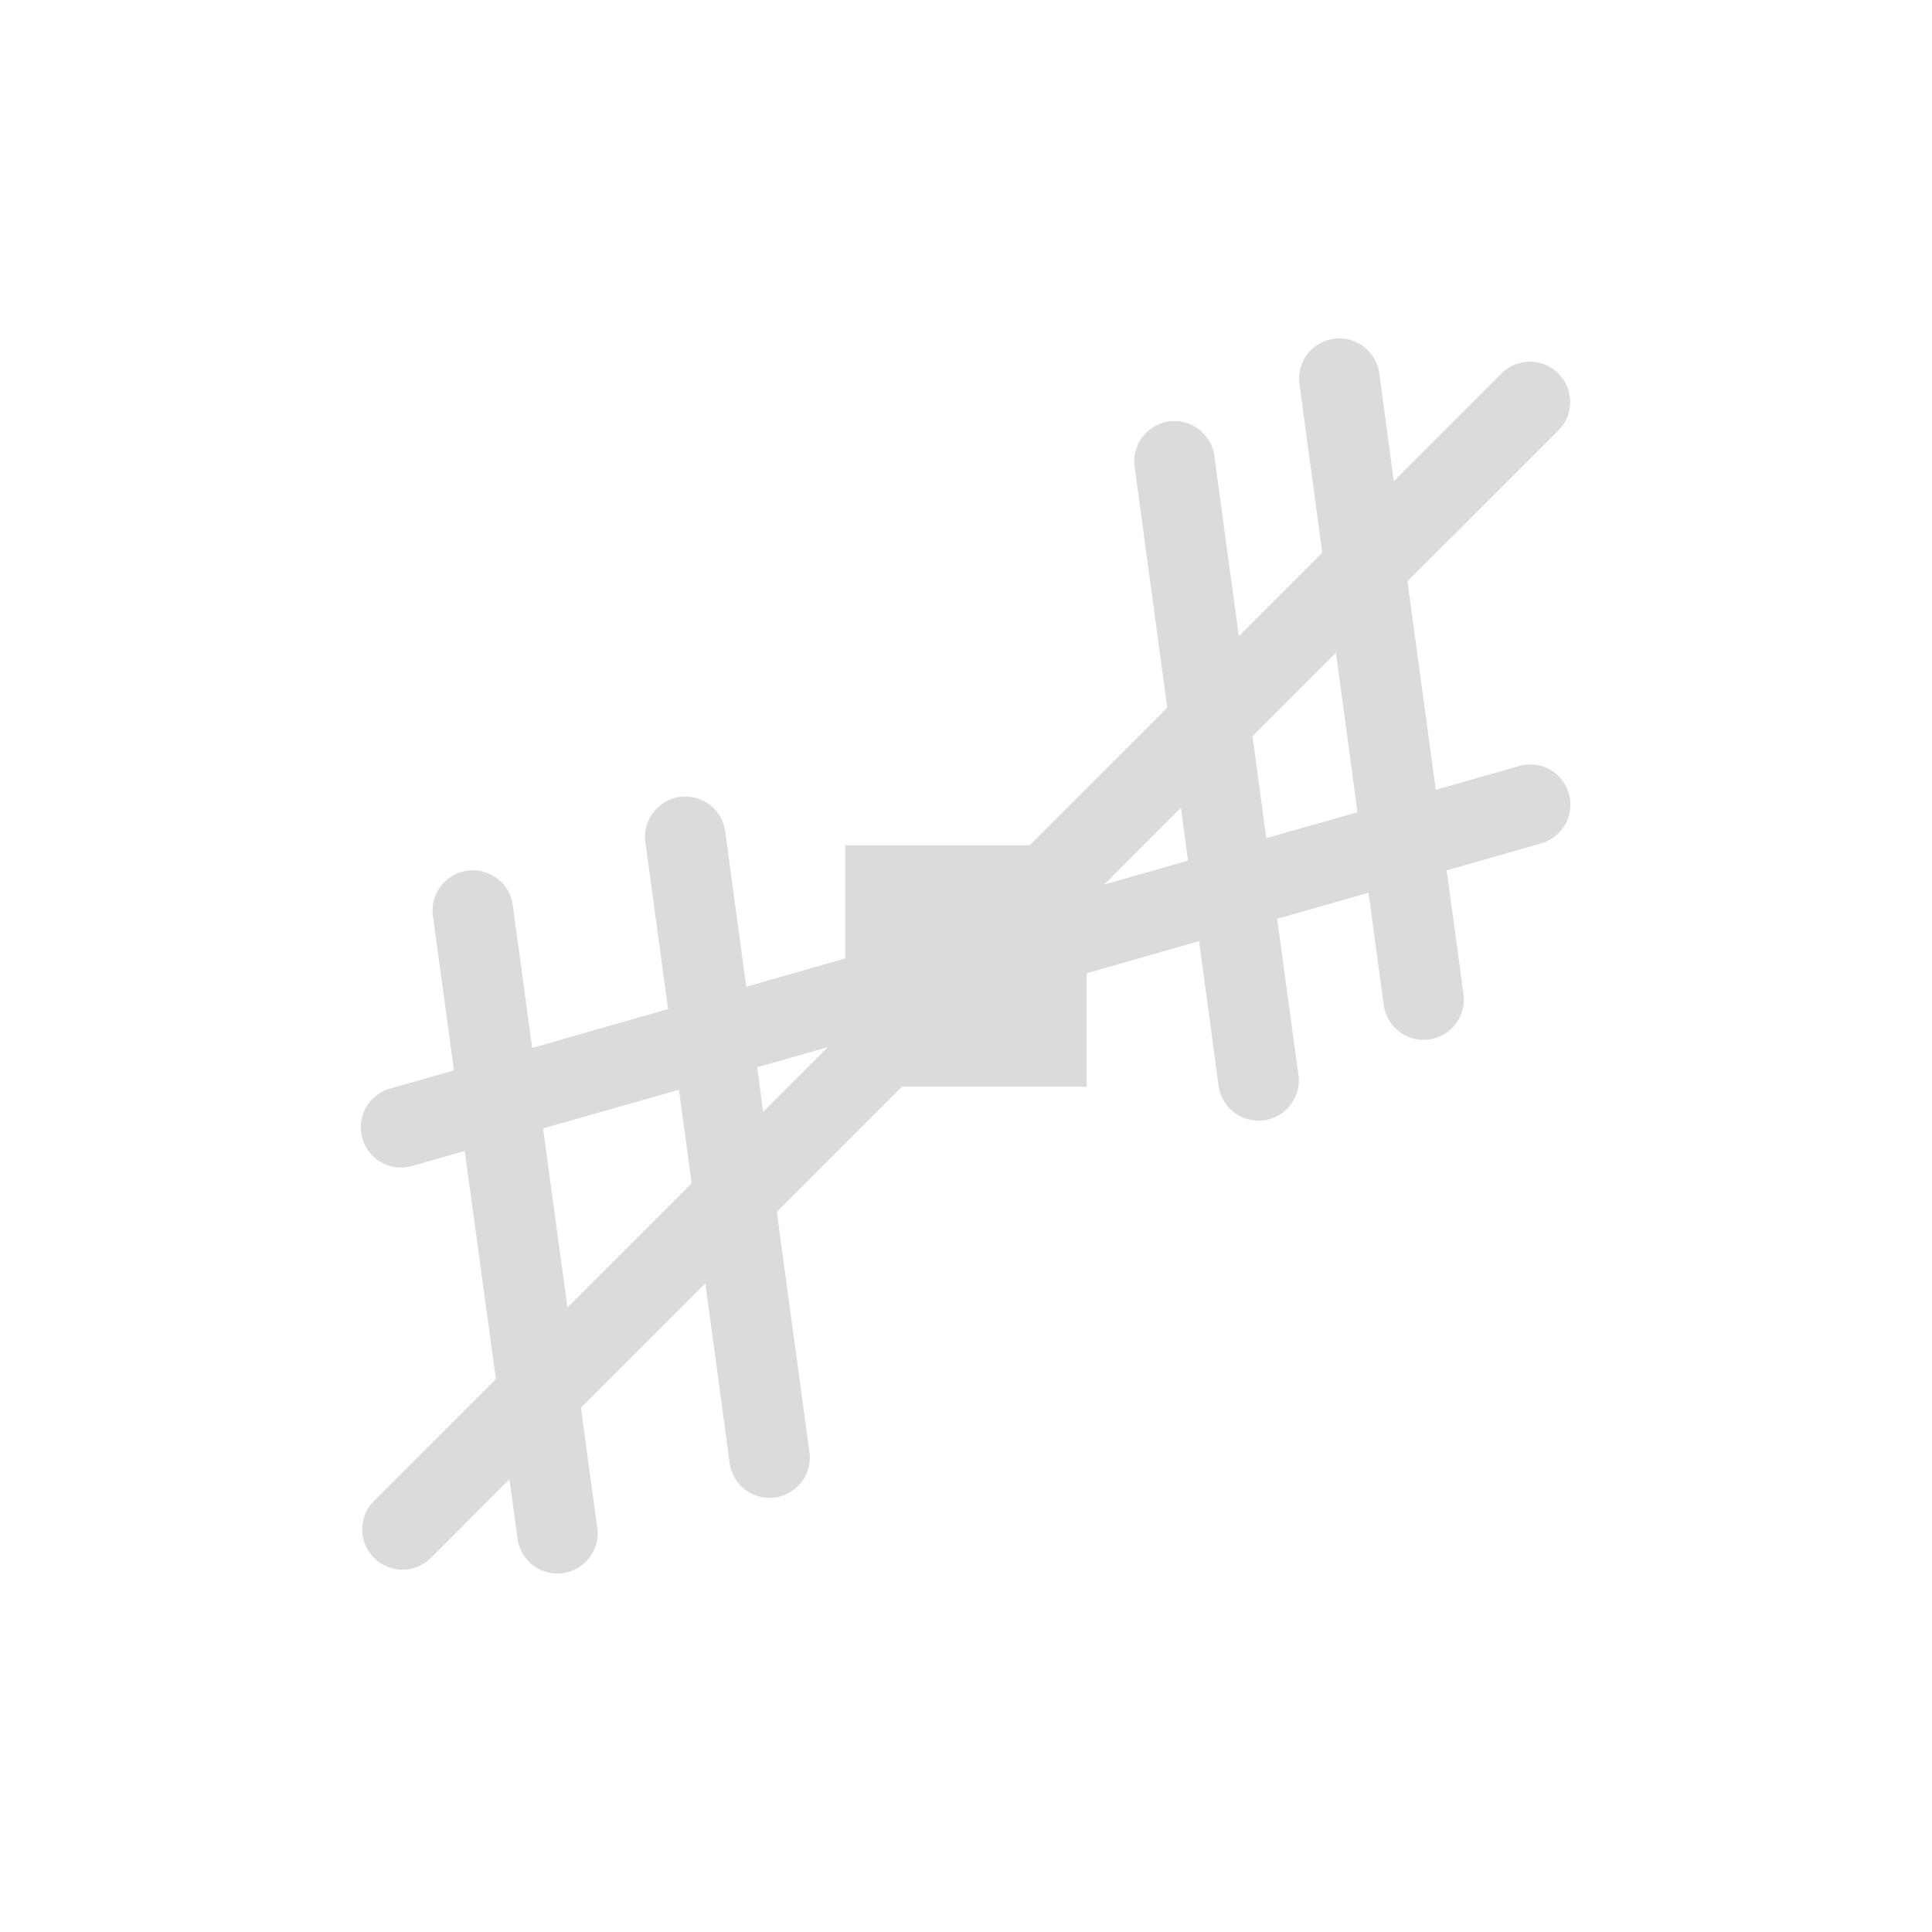 <svg xmlns="http://www.w3.org/2000/svg" width="24" height="24" version="1.1">
 <defs>
  <style id="current-color-scheme" type="text/css">
   .ColorScheme-Text { color:#dbdbdb; } .ColorScheme-Highlight { color:#4285f4; } .ColorScheme-NeutralText { color:#ff9800; } .ColorScheme-PositiveText { color:#4caf50; } .ColorScheme-NegativeText { color:#f44336; }
  </style>
 </defs>
 <g transform="translate(4,4)">
  <path style="fill:currentColor" class="ColorScheme-Text" d="M 12.613 0.205 A 0.5 0.5 0 0 0 12.143 0.779 L 12.426 2.865 L 11.389 3.902 L 11.086 1.672 A 0.5 0.5 0 0 0 10.564 1.232 A 0.5 0.5 0 0 0 10.096 1.807 L 10.5 4.791 L 8.791 6.5 L 6.5 6.5 L 6.5 7.906 L 5.27 8.258 L 5.01 6.336 A 0.5 0.5 0 0 0 4.488 5.896 A 0.5 0.5 0 0 0 4.018 6.469 L 4.299 8.535 L 2.611 9.018 L 2.371 7.252 A 0.5 0.5 0 0 0 1.85 6.812 A 0.5 0.5 0 0 0 1.379 7.387 L 1.639 9.297 L 0.863 9.518 A 0.5 0.5 0 1 0 1.137 10.479 L 1.773 10.297 L 2.16 13.131 L 0.646 14.645 A 0.5 0.5 0 1 0 1.354 15.352 L 2.328 14.377 L 2.426 15.09 A 0.5 0.5 0 1 0 3.416 14.957 L 3.217 13.488 L 4.762 11.943 L 5.064 14.174 A 0.5 0.5 0 1 0 6.055 14.039 L 5.65 11.055 L 7.205 9.5 L 9.5 9.5 L 9.5 8.09 L 10.895 7.691 L 11.141 9.51 A 0.501 0.501 0 0 0 12.133 9.377 L 11.865 7.414 L 13 7.09 L 13.189 8.484 A 0.5 0.5 0 1 0 14.18 8.35 L 13.971 6.812 L 15.137 6.479 A 0.5 0.5 0 0 0 14.996 5.496 A 0.5 0.5 0 0 0 14.863 5.518 L 13.836 5.811 L 13.484 3.221 L 15.354 1.352 A 0.5 0.5 0 0 0 14.99 0.494 A 0.5 0.5 0 0 0 14.646 0.645 L 13.314 1.977 L 13.135 0.645 A 0.5 0.5 0 0 0 12.613 0.205 z M 12.596 4.109 L 12.863 6.09 L 11.73 6.412 L 11.559 5.146 L 12.596 4.109 z M 10.67 6.035 L 10.758 6.691 L 9.717 6.988 L 10.67 6.035 z M 6.283 9.008 L 5.48 9.811 L 5.406 9.258 L 6.283 9.008 z M 4.434 9.537 L 4.592 10.699 L 3.049 12.242 L 2.746 10.018 L 4.434 9.537 z"/>
 </g>
</svg>
